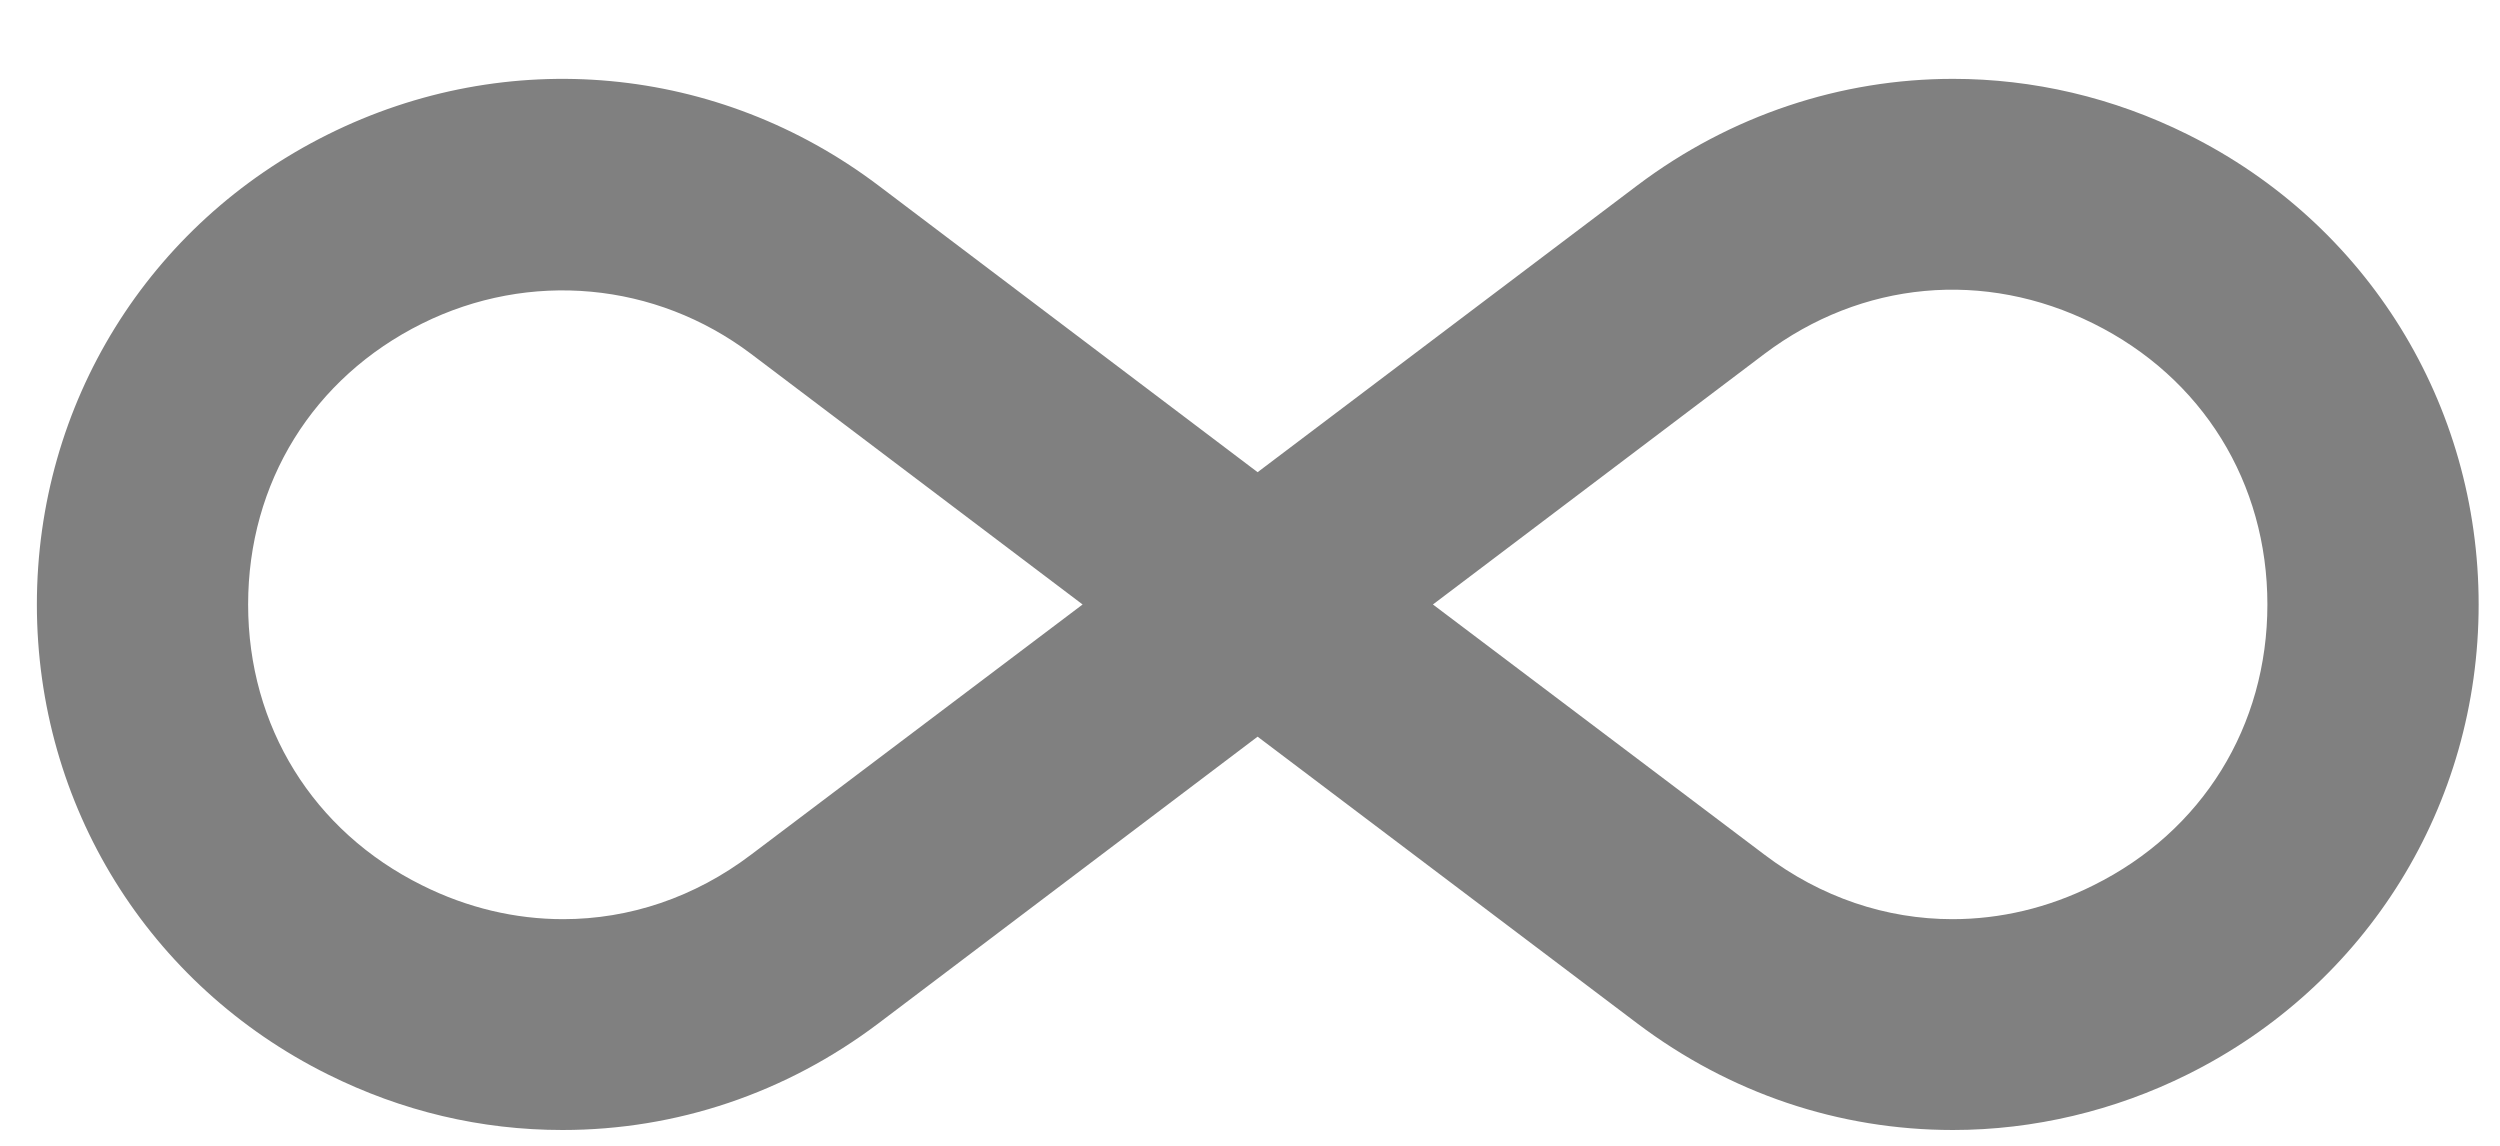 <?xml version="1.0" encoding="UTF-8"?> <svg xmlns="http://www.w3.org/2000/svg" width="24" height="11" viewBox="0 0 24 11" fill="none"><path d="M21.002 1.291C20.285 0.934 19.515 0.757 18.749 0.757C17.677 0.757 16.615 1.104 15.718 1.78L12.073 4.533L8.432 1.78C6.896 0.62 4.871 0.432 3.147 1.291C1.424 2.148 0.354 3.876 0.354 5.803C0.354 7.729 1.424 9.457 3.147 10.314C3.86 10.669 4.617 10.848 5.4 10.848C6.495 10.848 7.545 10.494 8.432 9.825L12.073 7.072L15.718 9.825C16.605 10.494 17.652 10.848 18.749 10.848C19.522 10.848 20.3 10.664 21.002 10.314C22.726 9.457 23.795 7.726 23.795 5.803C23.795 3.879 22.726 2.148 21.002 1.291ZM7.21 8.205C6.668 8.616 6.042 8.824 5.406 8.824C4.949 8.824 4.488 8.717 4.052 8.499C3.005 7.98 2.382 6.971 2.382 5.803C2.382 4.634 3.005 3.626 4.052 3.106C5.084 2.594 6.293 2.706 7.21 3.397L10.393 5.803L7.21 8.205ZM20.097 8.499C19.662 8.717 19.2 8.824 18.744 8.824C18.108 8.824 17.482 8.616 16.939 8.205L13.756 5.803L16.939 3.397C17.872 2.695 19.051 2.586 20.097 3.106C21.144 3.626 21.767 4.634 21.767 5.803C21.767 6.971 21.144 7.98 20.097 8.499Z" fill="#808080"></path></svg> 